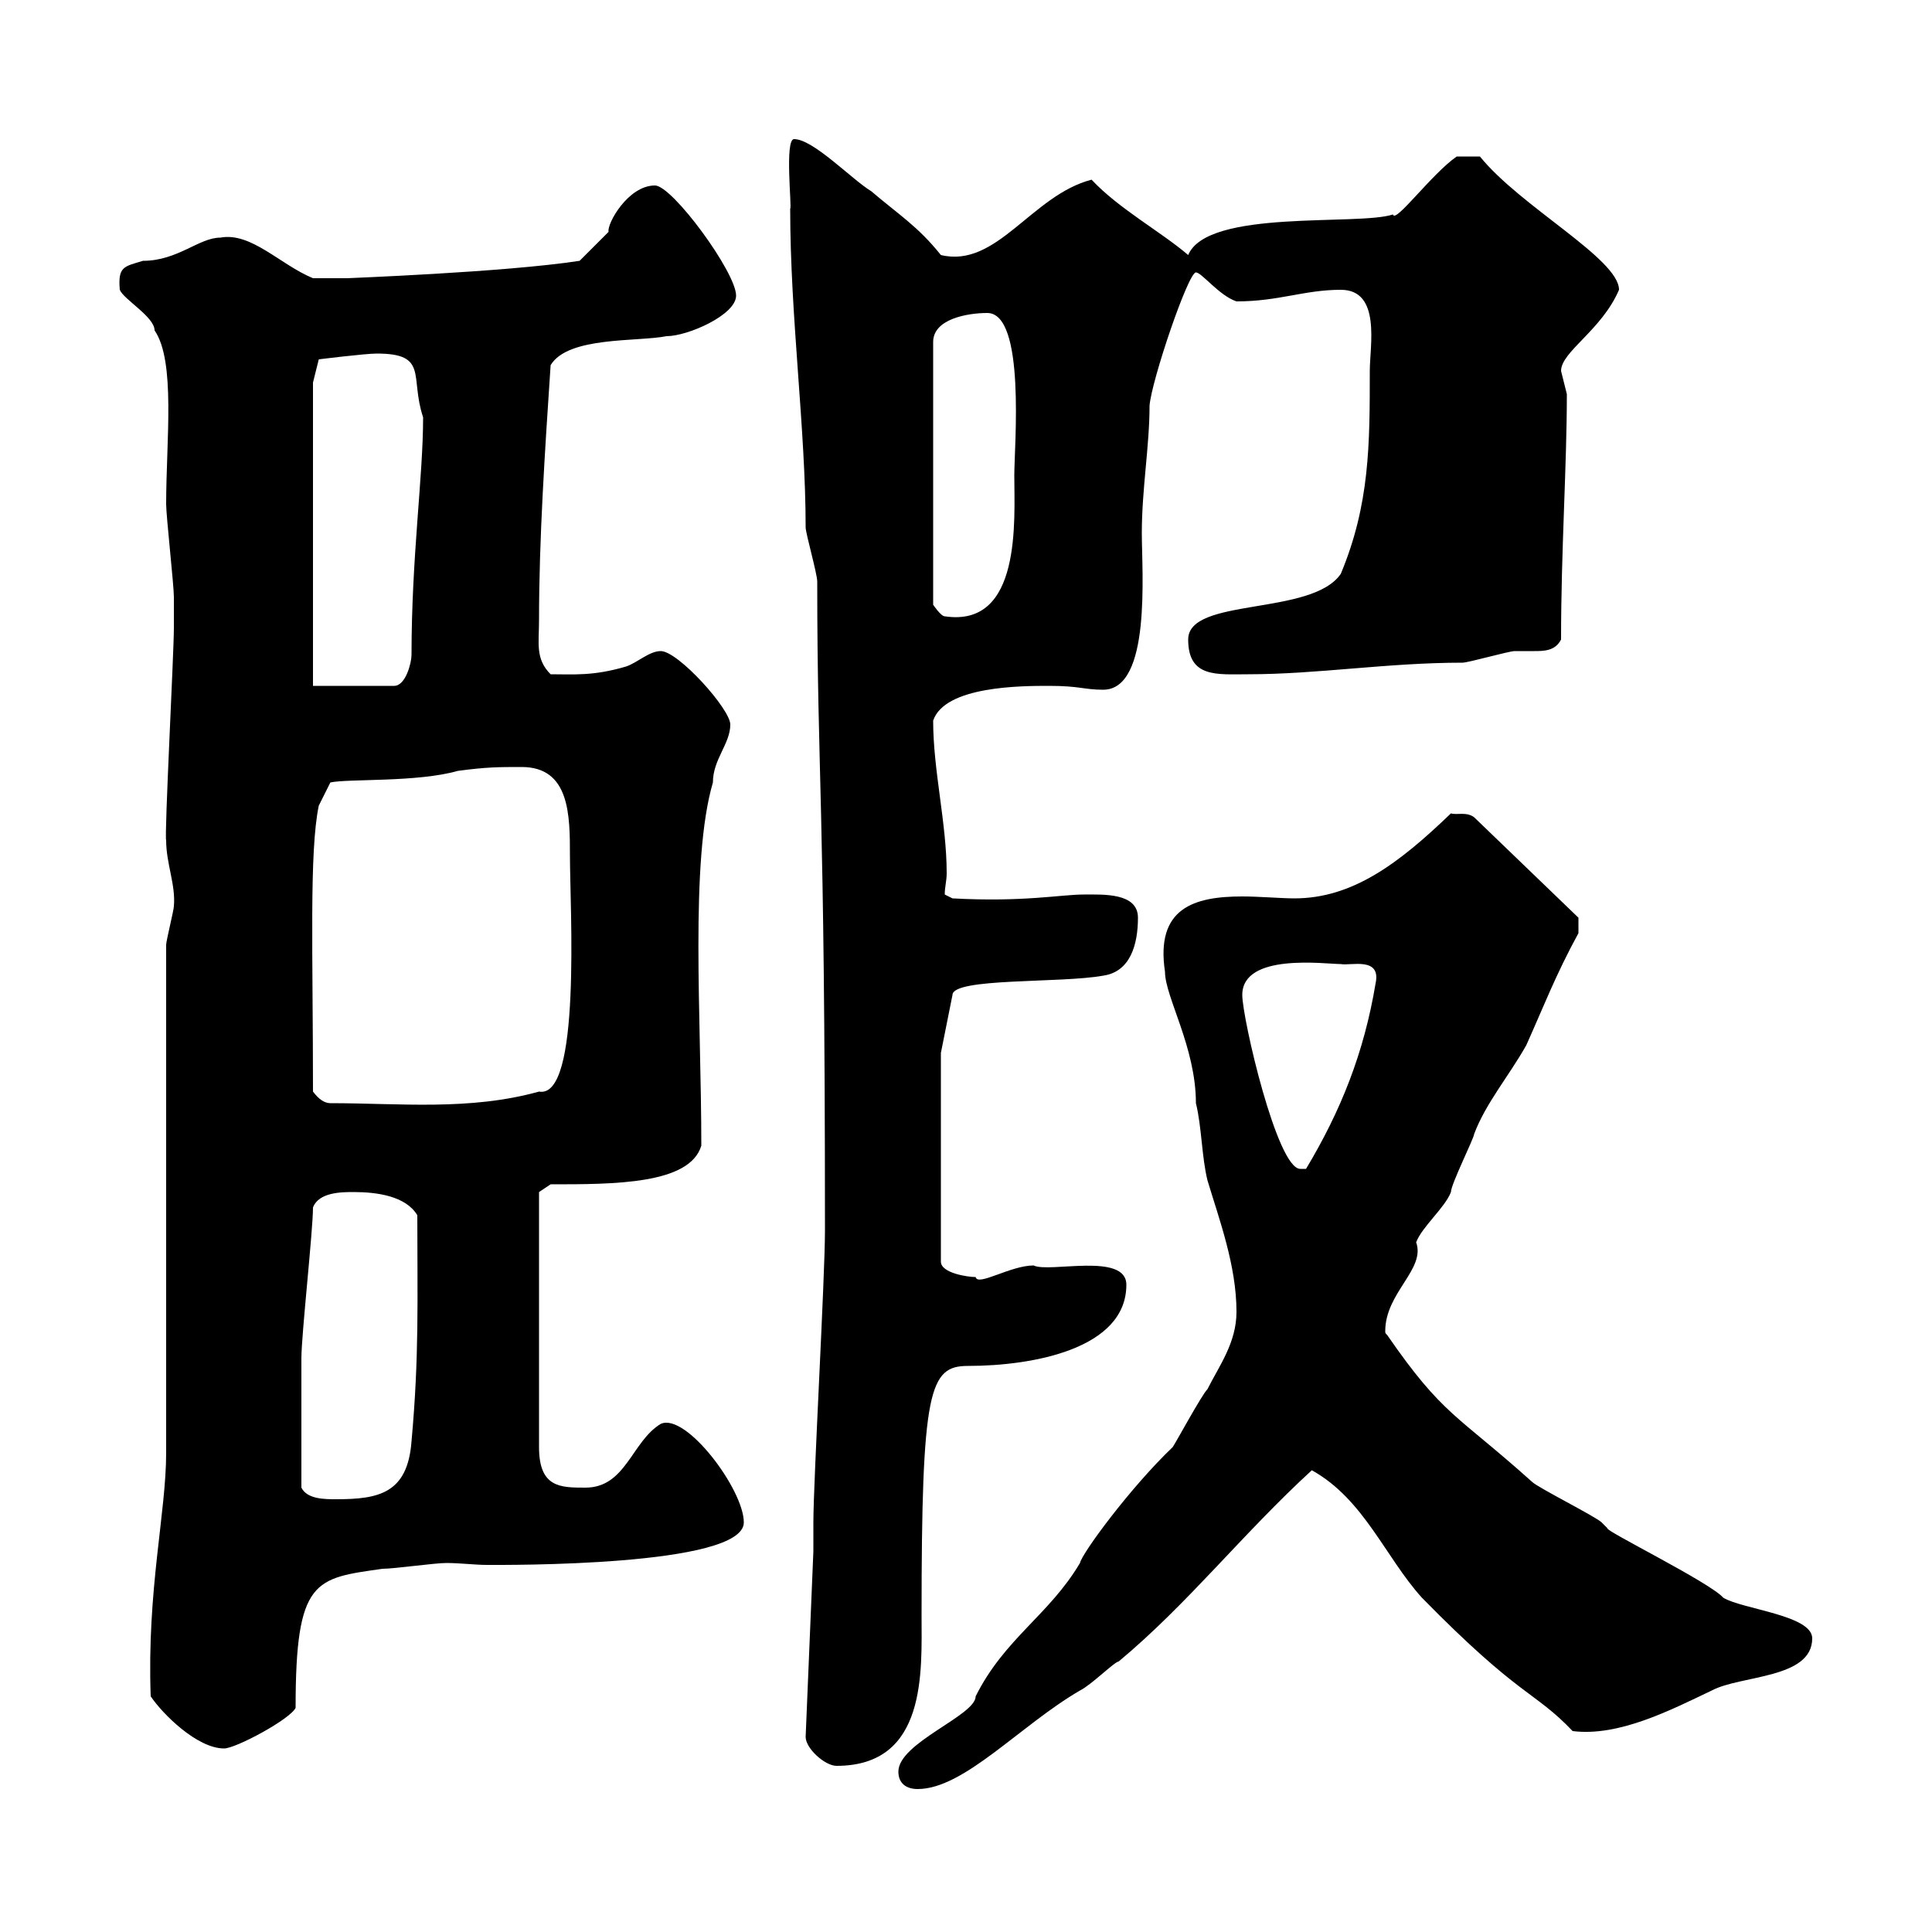 <svg xmlns="http://www.w3.org/2000/svg" xmlns:xlink="http://www.w3.org/1999/xlink" width="300" height="300"><path d="M139.50 275.10C139.50 276.90 140.70 277.80 142.50 277.80C149.70 277.80 158.40 267.90 167.70 262.50C169.50 261.60 173.10 258 173.70 258C184.50 249 192.90 238.20 203.70 228.30C211.80 232.80 215.10 241.80 220.80 248.10C236.10 263.70 238.20 262.50 244.20 268.80C251.40 269.70 259.50 265.50 265.80 262.50C270.30 260.10 281.40 260.70 281.40 254.40C281.40 250.80 270.60 249.90 267.60 248.10C265.50 245.70 249 237.60 249.60 237.30C249.60 237.30 248.70 236.40 248.70 236.40C247.80 235.50 238.80 231 237.90 230.10C226.20 219.60 224.10 219.90 215.40 207.30C215.10 207 215.10 207 215.10 206.70C215.10 200.70 221.40 197.10 219.90 192.90C220.80 190.50 224.40 187.50 225.30 185.10C225.30 183.90 228.90 176.70 228.90 176.10C230.70 171.30 234.30 167.10 237 162.30C239.70 156.30 241.50 151.50 245.10 144.90L245.10 142.50L228.90 126.90C227.70 126 226.20 126.60 225.30 126.30C217.20 134.10 210 139.50 201 139.50C198.90 139.50 195.60 139.20 192.90 139.20C185.40 139.20 179.40 141 180.90 150.90C180.90 154.80 185.70 162.60 185.70 171.30C186.60 174.90 186.60 179.70 187.50 183.30C189.30 189.30 192 196.50 192 203.70C192 208.50 189.30 212.10 187.50 215.70C186.60 216.60 182.70 223.80 182.10 224.70C175.50 231 168 241.20 167.70 242.70C162.90 250.80 156 254.40 151.50 263.40C151.50 266.40 139.50 270.60 139.50 275.10ZM125.10 269.70C125.10 271.50 128.10 274.20 129.90 274.20C144 274.20 143.10 259.50 143.10 250.80C143.10 215.70 144.30 212.10 150.30 212.10C160.50 212.10 174.90 209.40 174.90 199.50C174.90 194.40 162.90 197.70 160.50 196.50C156.90 196.50 151.80 199.80 151.50 198.30C150.30 198.30 146.10 197.70 146.10 195.90L146.10 163.50L147.90 154.50C147.90 151.80 164.70 152.70 171.30 151.50C175.50 150.90 176.70 146.70 176.70 142.50C176.70 138.60 171.30 138.90 168.30 138.90C164.70 138.90 159 140.10 147.90 139.50L146.70 138.90C146.70 137.70 147 136.80 147 135.60C147 127.80 144.90 119.70 144.90 111.90C146.70 106.50 158.70 106.50 162.90 106.50C167.70 106.50 168.30 107.10 171.30 107.10C178.80 107.10 177.30 88.80 177.30 82.80C177.30 75.90 178.50 69.30 178.50 63C178.80 59.10 184.50 42.30 185.70 42.30C186.60 42.30 189.30 45.90 192 46.80C198.60 46.80 202.50 45 208.20 45C214.50 45 212.70 53.70 212.70 57.60C212.70 69 212.70 78.30 208.20 89.10C203.70 95.70 184.50 92.70 184.50 99.30C184.50 105.30 189 104.70 193.80 104.70C204.60 104.70 215.40 102.90 227.10 102.90C228 102.90 234.30 101.10 235.20 101.10C236.10 101.10 237 101.10 238.20 101.10C239.70 101.10 241.50 101.10 242.40 99.30C242.40 85.50 243.30 72.30 243.30 61.20C243.30 61.20 242.40 57.60 242.40 57.60C242.40 54.60 248.70 51.30 251.40 45C251.40 40.20 236.10 32.10 229.80 24.30L226.20 24.30C222.30 27 216.60 34.80 216.30 33.30C210.90 35.10 187.50 32.40 184.50 39.60C180.30 36 173.70 32.40 169.50 27.90C160.20 30.30 154.80 41.70 146.10 39.60C142.50 35.10 139.50 33.30 135.30 29.70C132.30 27.90 126.30 21.60 123.30 21.60C121.80 21.60 123 32.40 122.70 32.40C122.70 49.20 125.10 66.60 125.10 81.90C125.10 82.80 126.90 89.10 126.90 90.30C126.90 120.90 128.10 123 128.10 191.10C128.10 198.30 126.30 230.10 126.30 236.40L126.30 240.90ZM23.40 263.40C25.20 266.10 30.60 271.50 34.80 271.50C36.60 271.50 45 267 45.90 265.20C45.90 245.10 48.90 245.10 59.40 243.60C61.20 243.60 67.50 242.70 69.30 242.70C71.40 242.70 73.80 243 75.60 243C78.30 243 115.50 243.30 115.50 236.40C115.50 231.30 106.50 219.30 102.60 221.10C98.10 223.80 97.20 231 90.90 231C87 231 83.70 231 83.70 224.70L83.70 185.10L85.50 183.90C95.40 183.90 107.10 183.90 108.90 177.90C108.90 158.10 107.10 133.80 110.70 121.50C110.70 117.90 113.40 115.50 113.40 112.50C113.40 110.10 105.30 101.10 102.60 101.10C100.80 101.10 99 102.90 97.20 103.50C92.10 105 89.10 104.70 85.50 104.70C83.10 102.30 83.70 99.90 83.70 96.30C83.70 83.70 84.60 70.20 85.50 56.70C88.20 52.20 99 53.10 103.50 52.20C106.80 52.20 114.30 48.90 114.30 45.90C114.30 42.30 104.40 28.80 101.70 28.80C97.50 28.80 94.20 34.80 94.50 36C93.60 36.90 90.90 39.60 90 40.50C78.30 42.30 53.40 43.20 54 43.20C53.10 43.20 49.50 43.20 48.60 43.20C43.50 41.10 39 36 34.20 36.90C30.90 36.90 27.60 40.50 22.20 40.50C19.20 41.40 18.30 41.40 18.60 45C19.20 46.50 24 49.20 24 51.30C27.30 56.10 25.80 68.40 25.80 78.30C25.80 80.10 27 90.90 27 92.70C27 94.50 27 97.20 27 97.50C27 101.40 25.50 129.90 25.80 130.50C25.80 134.10 27.30 137.40 27 140.70C27 141.30 25.80 146.10 25.80 146.70L25.80 225.60C25.80 234.90 22.80 246.90 23.40 263.40ZM46.80 231C46.80 223.80 46.80 216 46.80 210.90C46.80 207.30 48.60 191.10 48.60 187.50C49.50 185.10 53.10 185.10 54.90 185.10C58.50 185.10 63 185.70 64.80 188.70C64.80 201.90 65.10 210.60 63.90 223.80C63.30 231.90 58.80 232.80 52.20 232.80C50.40 232.80 47.70 232.80 46.80 231ZM192.90 154.50C192.90 147.90 205.80 149.70 208.20 149.70C209.70 150 214.50 148.50 213.60 152.70C211.80 163.50 208.20 172.50 202.80 181.50C202.80 181.50 201.90 181.50 201.90 181.50C198.30 181.50 192.90 158.10 192.90 154.50ZM48.60 169.50C48.60 147.90 48 132.30 49.50 125.10L51.30 121.50C54 120.90 64.80 121.50 71.10 119.70C75.60 119.10 77.40 119.10 81 119.10C88.50 119.10 88.50 126.60 88.50 132.90C88.50 141 90.30 170.70 83.70 169.50C72.90 172.50 62.10 171.30 51.30 171.30C50.40 171.30 49.50 170.70 48.60 169.50ZM48.60 106.50L48.60 59.40L49.50 55.80C49.50 55.80 56.70 54.90 58.50 54.90C66.60 54.90 63.60 58.50 65.70 64.80C65.70 74.10 63.90 86.40 63.90 101.70C63.90 102.90 63 106.50 61.20 106.50ZM153.30 48.60C159.30 48.60 157.50 69.30 157.50 73.80C157.50 80.70 158.70 97.50 146.70 95.70C146.10 95.70 144.90 93.90 144.90 93.90L144.90 53.10C144.90 49.50 150.30 48.60 153.30 48.60Z"/></svg>